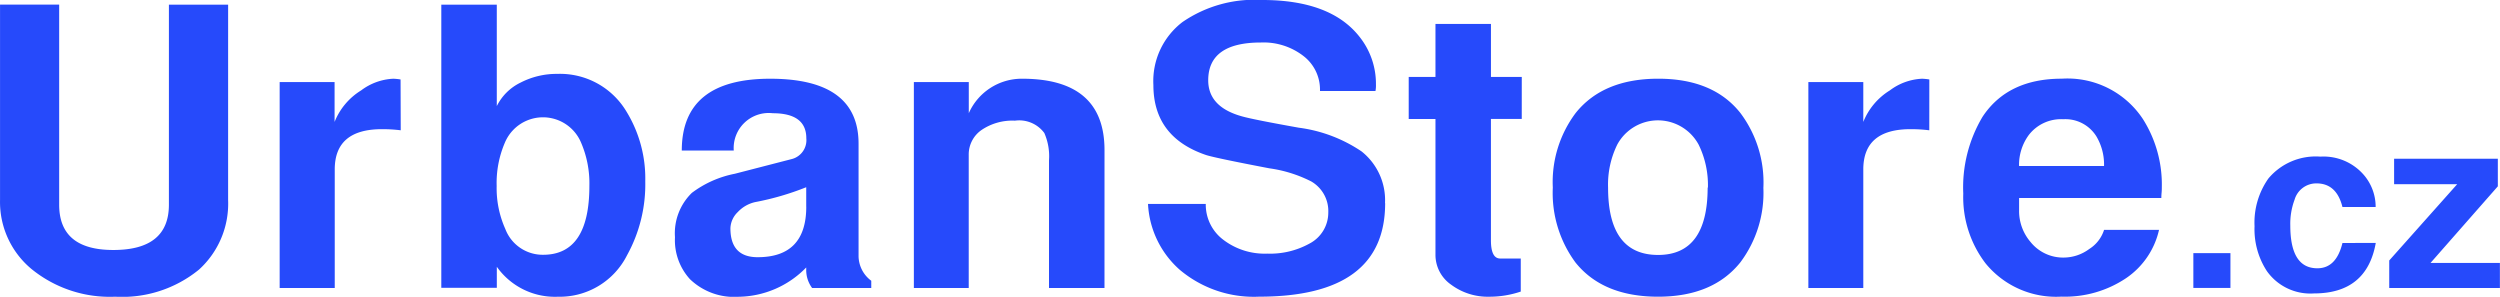 <?xml version="1.0" encoding="UTF-8"?> <svg xmlns="http://www.w3.org/2000/svg" width="204.24" height="24.25" viewBox="0 0 204.24 24.25"><defs><style>.a{fill:#264afb}</style></defs><path class="a" d="M18.636 16.337a7.277 7.277 0 01-2.377 5.686 9.906 9.906 0 01-6.84 2.216 10.126 10.126 0 01-6.847-2.263 7.118 7.118 0 01-2.569-5.639V.377h4.831v16.346q0 3.707 4.432 3.7 4.533 0 4.533-3.7V.38h4.838zM32.738 10.644a12.14 12.14 0 00-1.536-.091q-3.853 0-3.855 3.289v9.685h-4.5V6.703h4.487v3.259a5.339 5.339 0 012.168-2.576 4.71 4.71 0 012.629-.954 4.522 4.522 0 01.594.06zM52.716 14.819a11.952 11.952 0 01-1.484 6.023 6.162 6.162 0 01-5.658 3.4 5.815 5.815 0 01-4.986-2.448v1.719h-4.535V.381h4.533v8.288a4.214 4.214 0 011.946-1.923 6.432 6.432 0 013-.71 6.321 6.321 0 015.64 3.066 10.47 10.47 0 011.544 5.717m-4.566.373a8.4 8.4 0 00-.67-3.519 3.375 3.375 0 00-6.235-.015 8.331 8.331 0 00-.67 3.534 8.155 8.155 0 00.708 3.516 3.265 3.265 0 003.09 2.106q3.777 0 3.777-5.622M71.179 23.527h-4.833a2.45 2.45 0 01-.481-1.511v-.166a7.838 7.838 0 01-5.525 2.395 5.205 5.205 0 01-3.976-1.44 4.728 4.728 0 01-1.221-3.425 4.6 4.6 0 011.38-3.624 8.563 8.563 0 013.51-1.561l4.707-1.216a1.593 1.593 0 001.133-1.682q0-2.047-2.745-2.047a2.863 2.863 0 00-3.183 3.047h-4.246q0-5.867 7.23-5.865t7.212 5.334v9.187a2.542 2.542 0 001.038 1.984zm-5.314-6.641v-1.591a22.365 22.365 0 01-4.163 1.214 2.771 2.771 0 00-1.43.818 1.917 1.917 0 00-.6 1.32q0 2.365 2.226 2.365 3.971 0 3.971-4.125M90.232 23.527h-4.533V13.109a4.715 4.715 0 00-.383-2.244 2.551 2.551 0 00-2.4-1.007 4.479 4.479 0 00-2.7.743 2.432 2.432 0 00-1.075 2.075v10.851h-4.482V6.703h4.487v2.546A4.734 4.734 0 0183.5 6.431q6.736 0 6.734 5.835zM113.161 16.6q0 7.64-10.3 7.637a9.392 9.392 0 01-6.484-2.2 7.679 7.679 0 01-2.589-5.375h4.719a3.583 3.583 0 001.415 2.913 5.562 5.562 0 003.606 1.145 6.649 6.649 0 003.452-.821 2.85 2.85 0 001.536-2.54 2.793 2.793 0 00-1.4-2.54 10.8 10.8 0 00-3.415-1.068q-4.392-.839-5.16-1.083-4.314-1.459-4.314-5.723a6.069 6.069 0 012.38-5.146 10.378 10.378 0 016.5-1.8q5.56 0 7.922 2.959a6.157 6.157 0 011.38 3.934 2.478 2.478 0 01-.038.54h-4.533v-.06a3.454 3.454 0 00-1.355-2.8 5.325 5.325 0 00-3.47-1.1q-4.306 0-4.306 3.088 0 2.2 2.805 2.959.922.257 4.591.913a11.9 11.9 0 015.127 1.935 5.081 5.081 0 011.921 4.228M124.321 9.714h-2.518v9.916q0 1.49.755 1.49h1.682v2.7a7.989 7.989 0 01-2.556.42 5.009 5.009 0 01-3.128-.98 2.964 2.964 0 01-1.284-2.452V9.722h-2.186V6.285h2.186V1.957h4.533v4.328h2.518zM144.06 15.325a9.47 9.47 0 01-1.881 6.109q-2.244 2.8-6.711 2.805-4.51 0-6.754-2.79a9.551 9.551 0 01-1.856-6.124 9.4 9.4 0 011.879-6.107q2.244-2.788 6.734-2.788t6.711 2.8a9.447 9.447 0 011.881 6.092m-4.533 0a7.519 7.519 0 00-.755-3.5 3.779 3.779 0 00-6.646-.02 7.4 7.4 0 00-.755 3.526q0 5.5 4.087 5.5 4.044 0 4.047-5.5M157.615 10.644a12.139 12.139 0 00-1.536-.091q-3.853 0-3.855 3.289v9.685h-4.488V6.703h4.488v3.259a5.356 5.356 0 012.168-2.576 4.715 4.715 0 012.626-.954 4.48 4.48 0 01.6.06zM176.611 15.325c0 .093 0 .234-.018.426s-.02.332-.02.426h-11.621v1.045a3.876 3.876 0 00.934 2.546 3.407 3.407 0 002.727 1.274 3.526 3.526 0 002.07-.7 2.872 2.872 0 001.211-1.561h4.49a6.492 6.492 0 01-2.687 3.941 8.954 8.954 0 01-5.288 1.511 7.437 7.437 0 01-6.195-2.715 8.9 8.9 0 01-1.823-5.7 11.257 11.257 0 011.574-6.275q2.055-3.115 6.477-3.115a7.379 7.379 0 016.638 3.319 9.992 9.992 0 011.531 5.575m-4.719-1.763a4.5 4.5 0 00-.612-2.395 2.977 2.977 0 00-2.725-1.423 3.325 3.325 0 00-2.82 1.3 4.114 4.114 0 00-.786 2.518zM179.188 20.681h3.03v2.84h-3.03zM194.091 19.845q-.735 4.13-5.057 4.127a4.356 4.356 0 01-3.84-1.826 6.257 6.257 0 01-1.007-3.662 6.245 6.245 0 011.131-3.9 5.042 5.042 0 014.248-1.788 4.349 4.349 0 013.563 1.511 4 4 0 01.952 2.606h-2.712q-.479-1.929-2.118-1.931a1.846 1.846 0 00-1.793 1.332 5.627 5.627 0 00-.35 2.11q0 3.5 2.216 3.493 1.541 0 2.045-2.065zM204.232 23.527h-9.041V21.28l5.55-6.23h-5.152v-2.082h8.474v2.254l-5.5 6.26h5.669z"></path></svg> 